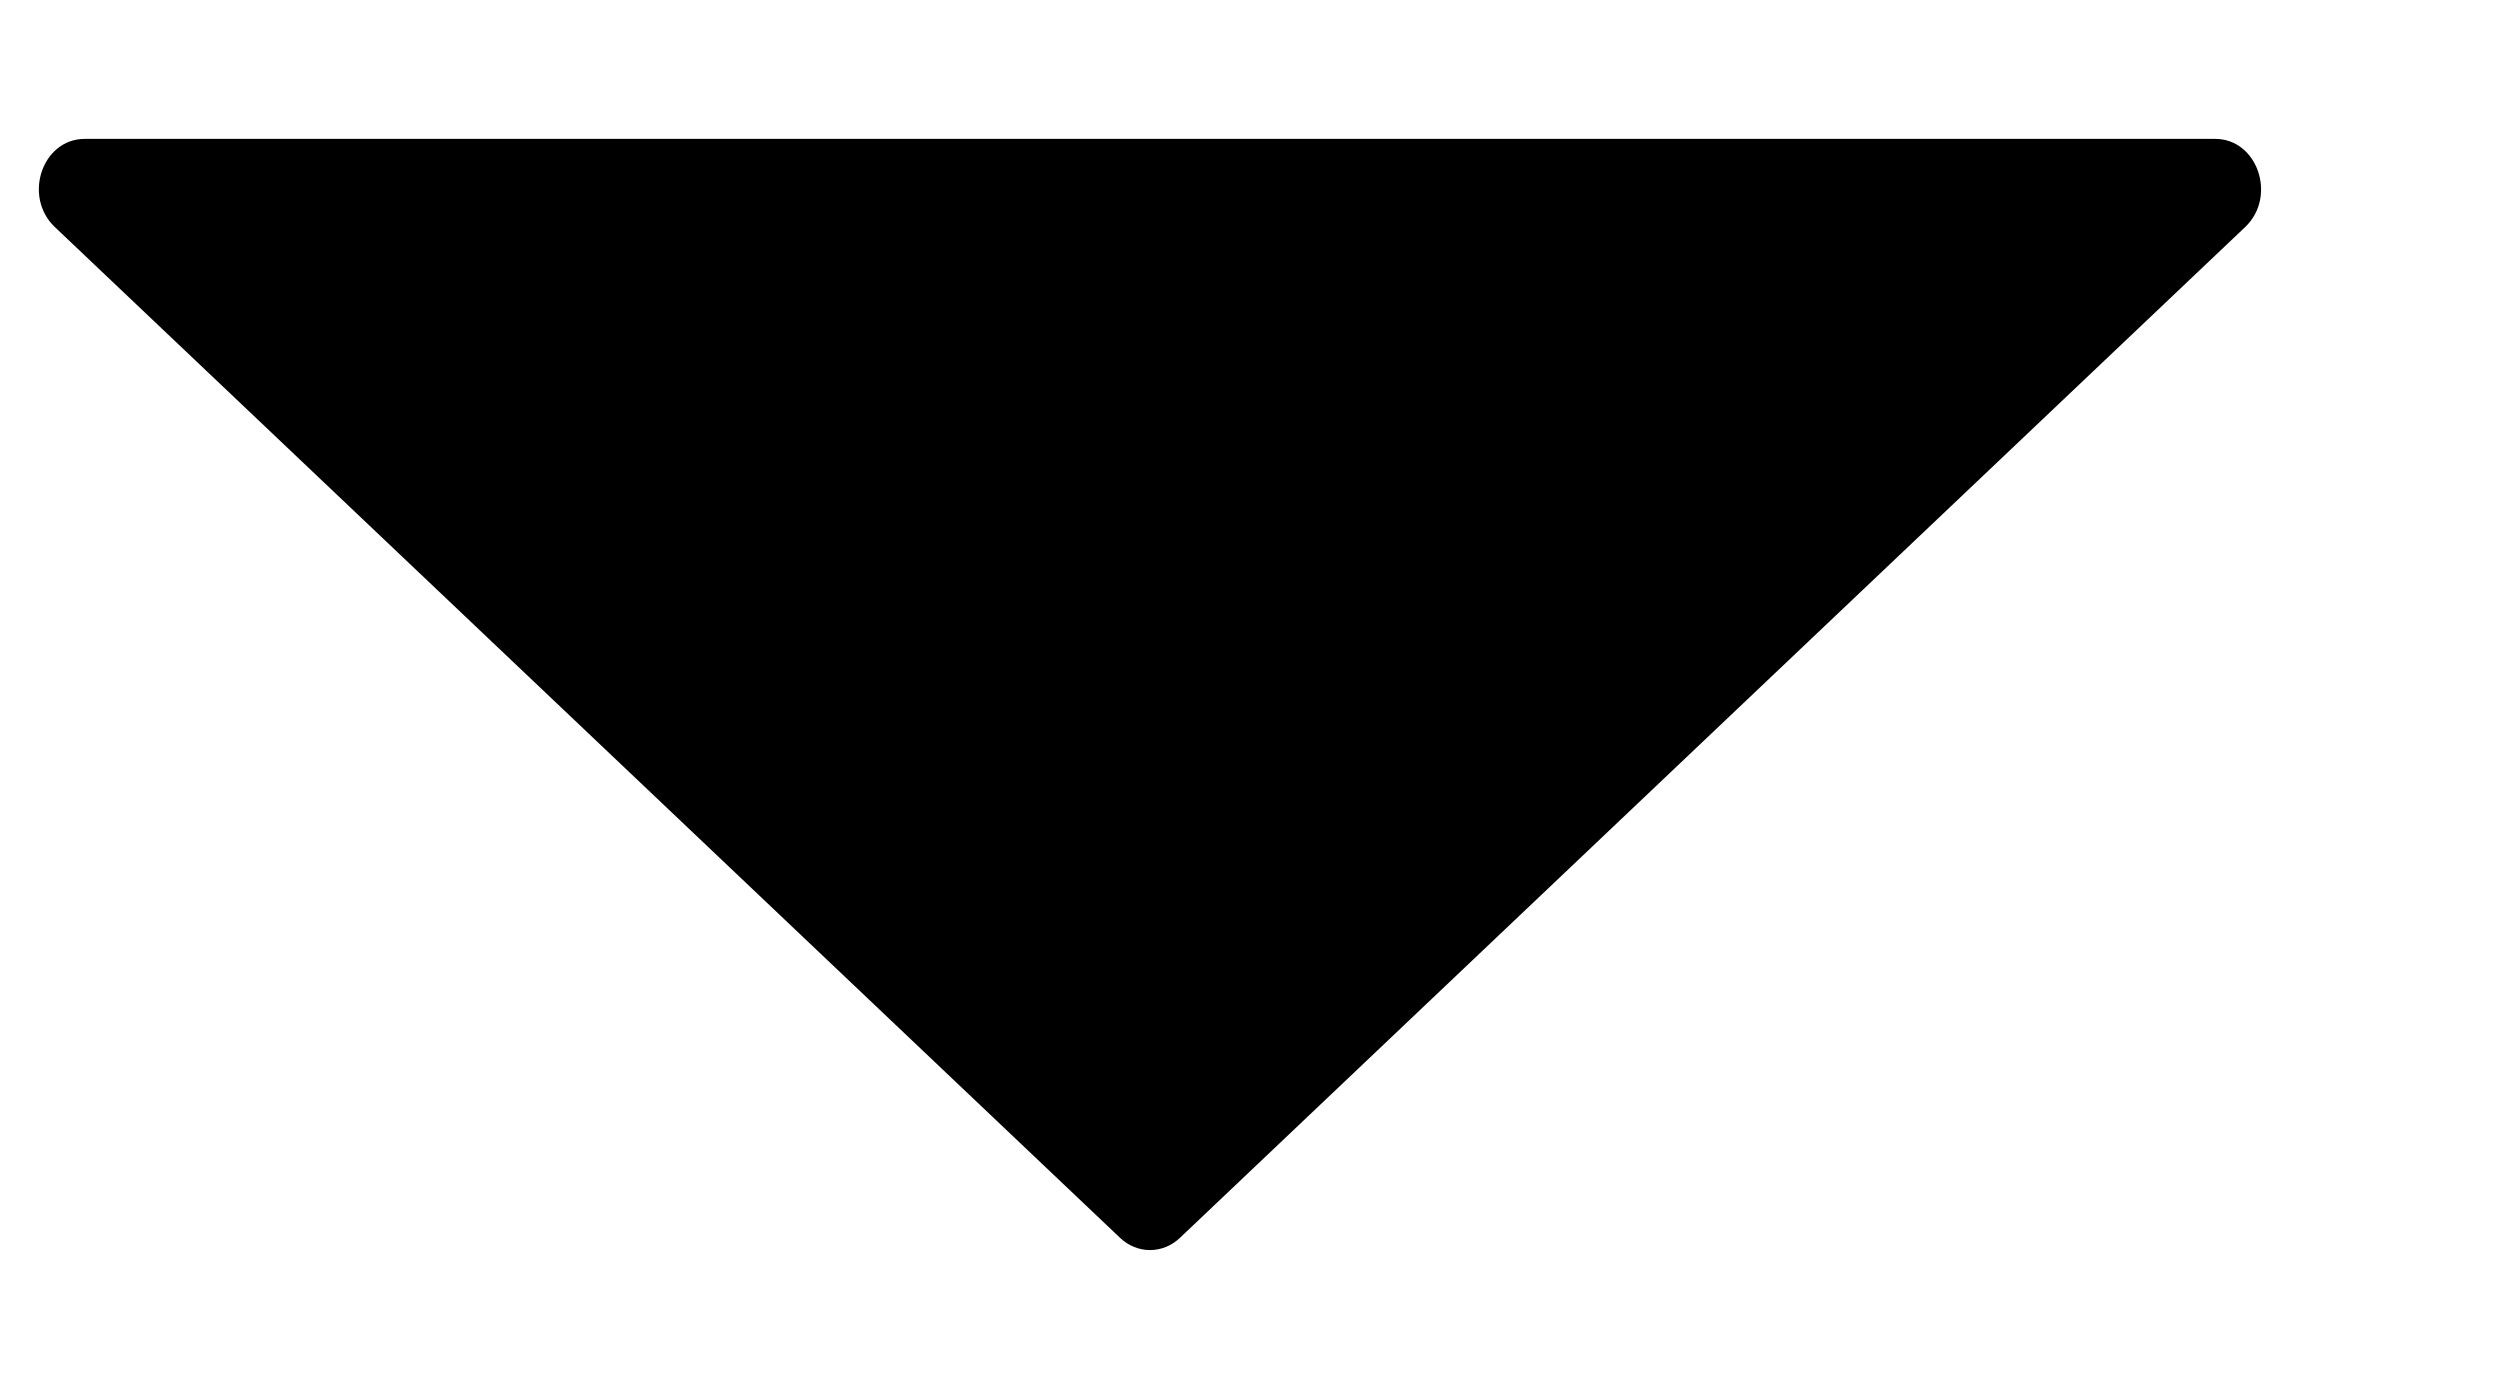 <svg width="9" height="5" viewBox="0 0 9 5" fill="none" xmlns="http://www.w3.org/2000/svg">
<path d="M4.032 4.456C4.094 4.515 4.186 4.515 4.248 4.456L8.083 0.817C8.198 0.707 8.127 0.5 7.975 0.5H0.305C0.152 0.5 0.082 0.707 0.197 0.817L4.032 4.456Z" fill="black"/>
</svg>
